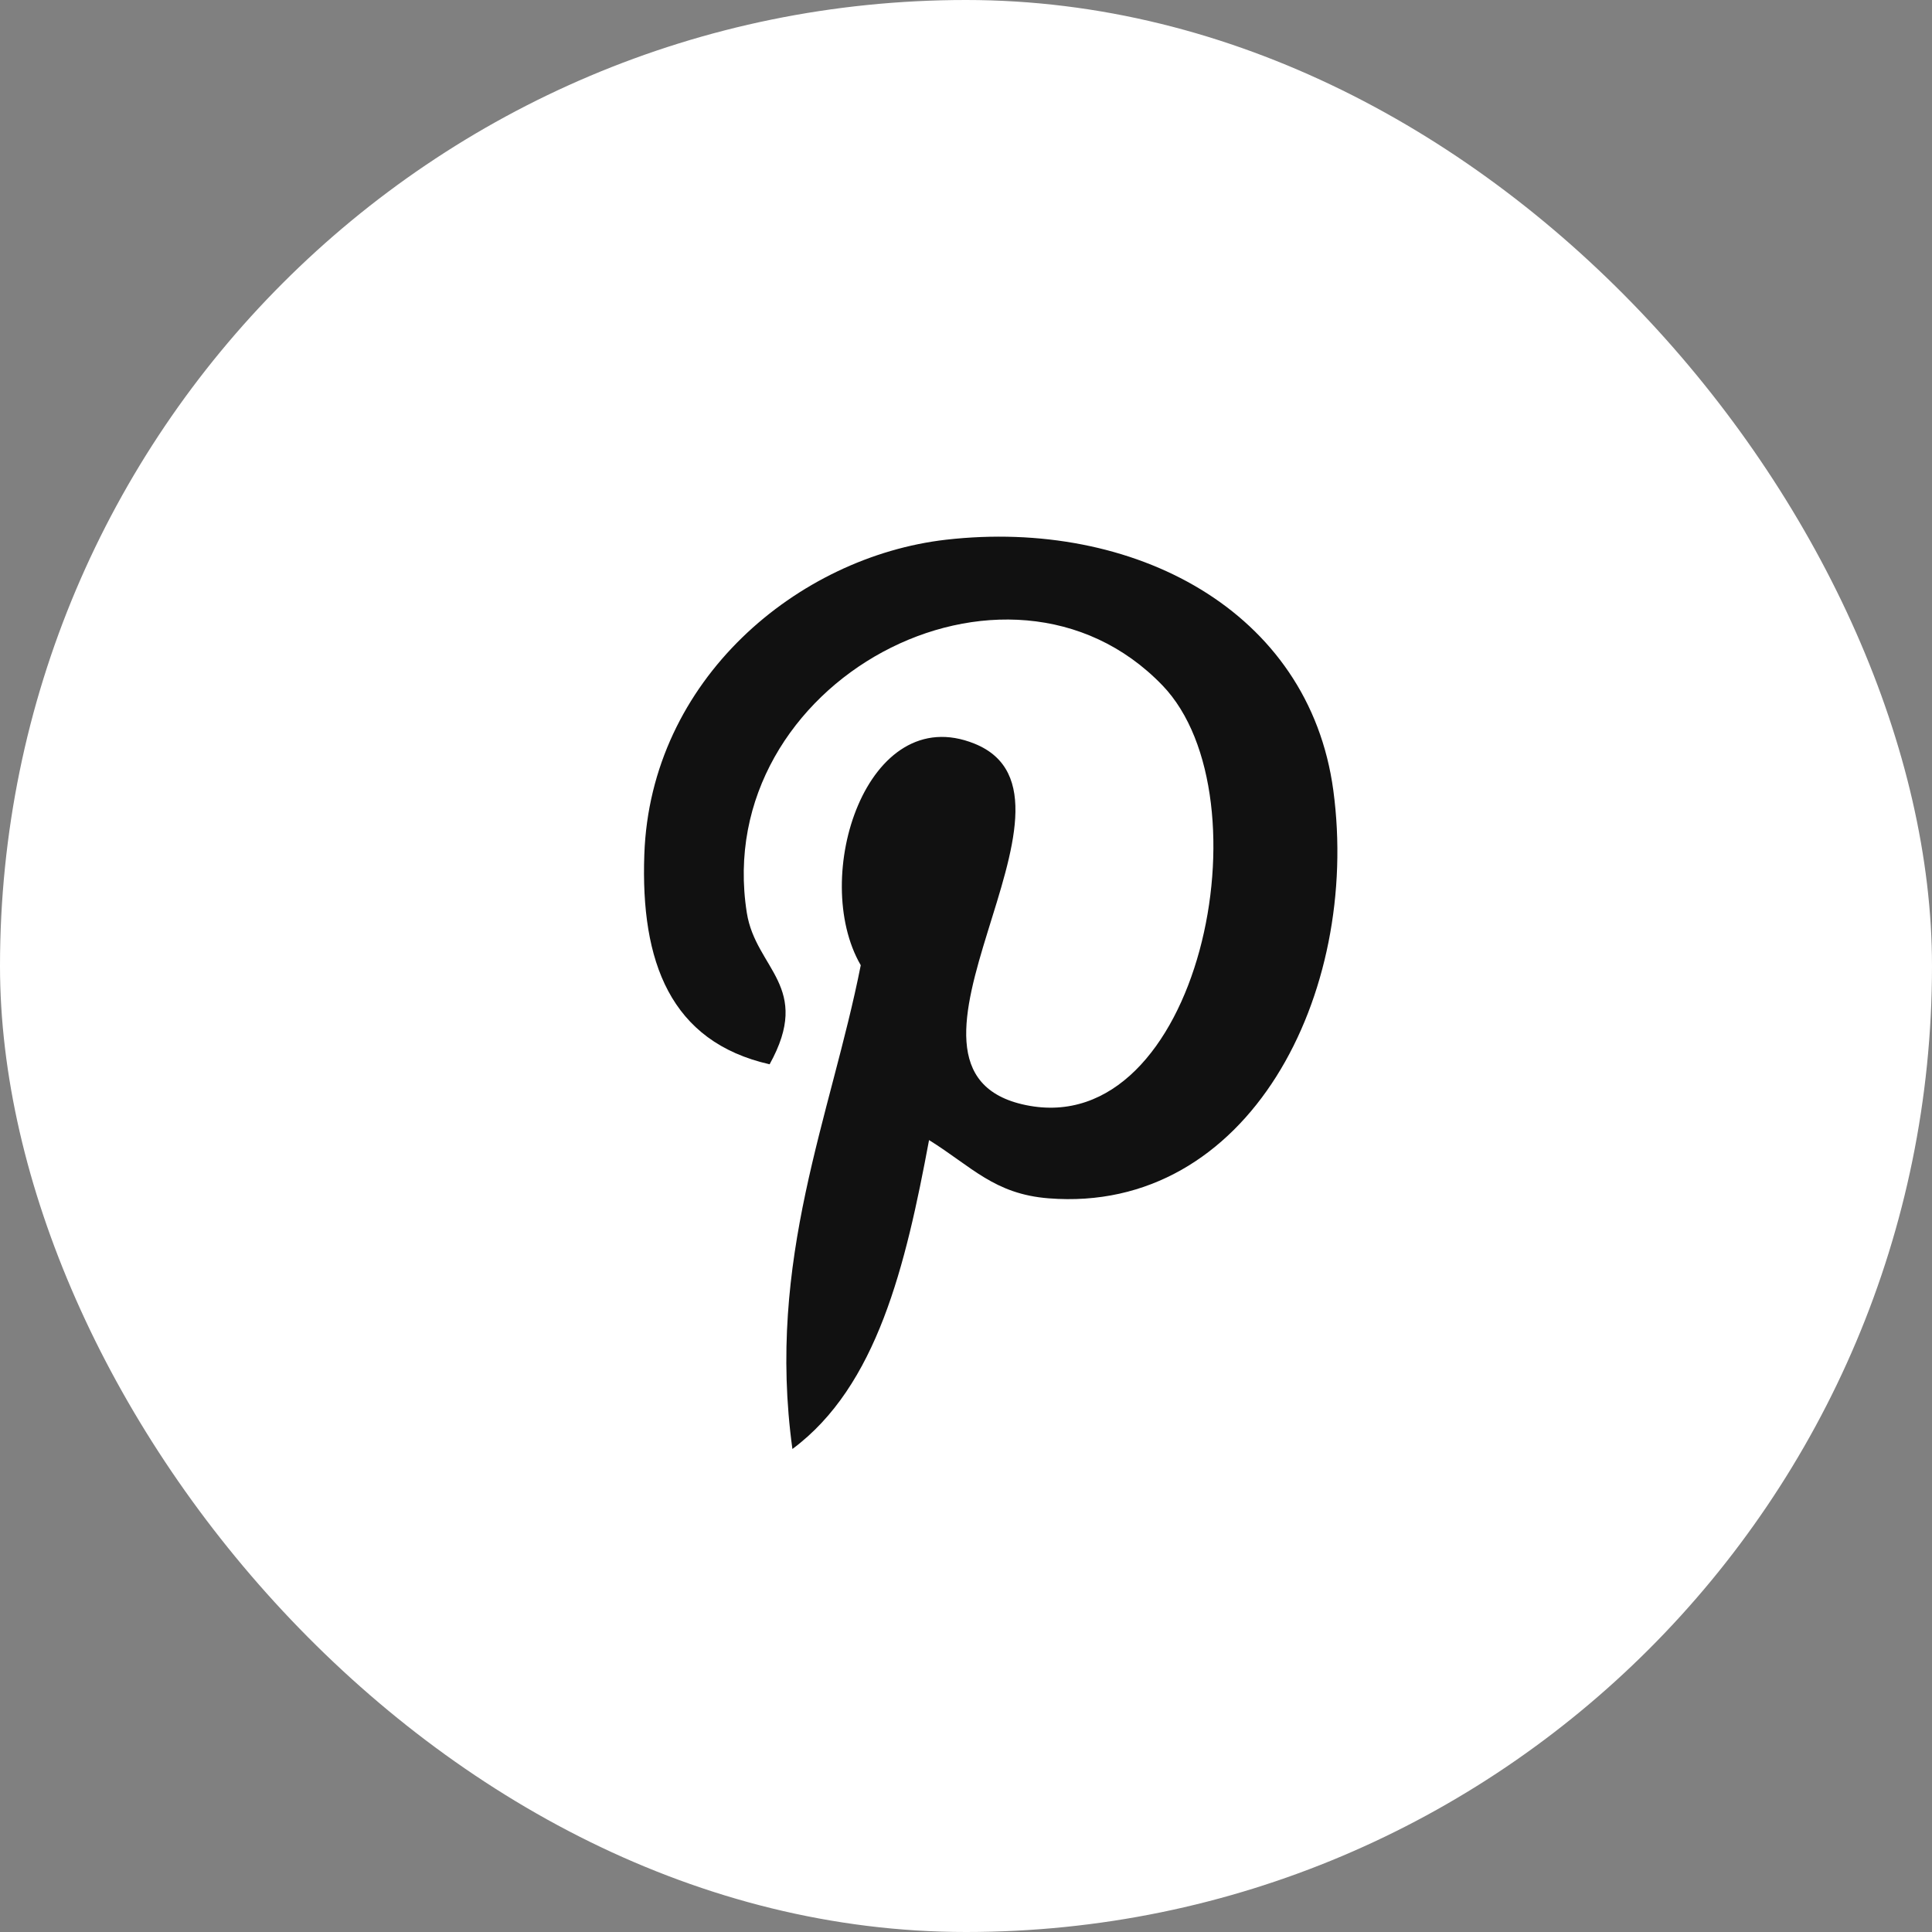 <svg width="40" height="40" viewBox="0 0 40 40" fill="none" xmlns="http://www.w3.org/2000/svg">
<rect x="0" y="0" width="40" height="40" fill="#808080" stroke="none"/>
<rect width="40" height="40" rx="20" fill="white"/>
<path d="M19.588 11.174C16.522 11.525 13.466 14.064 13.34 17.692C13.261 19.907 13.875 21.568 15.934 22.035C16.828 20.421 15.646 20.065 15.462 18.898C14.707 14.114 20.853 10.851 24.068 14.191C26.293 16.504 24.829 23.619 21.24 22.88C17.803 22.173 22.922 16.51 20.179 15.398C17.948 14.494 16.763 18.162 17.821 19.984C17.201 23.117 15.866 26.07 16.406 30C18.159 28.698 18.75 26.205 19.235 23.604C20.116 24.152 20.586 24.722 21.71 24.81C25.855 25.139 28.17 20.574 27.605 16.364C27.102 12.631 23.463 10.732 19.588 11.174Z" fill="#111111"/>
</svg>
